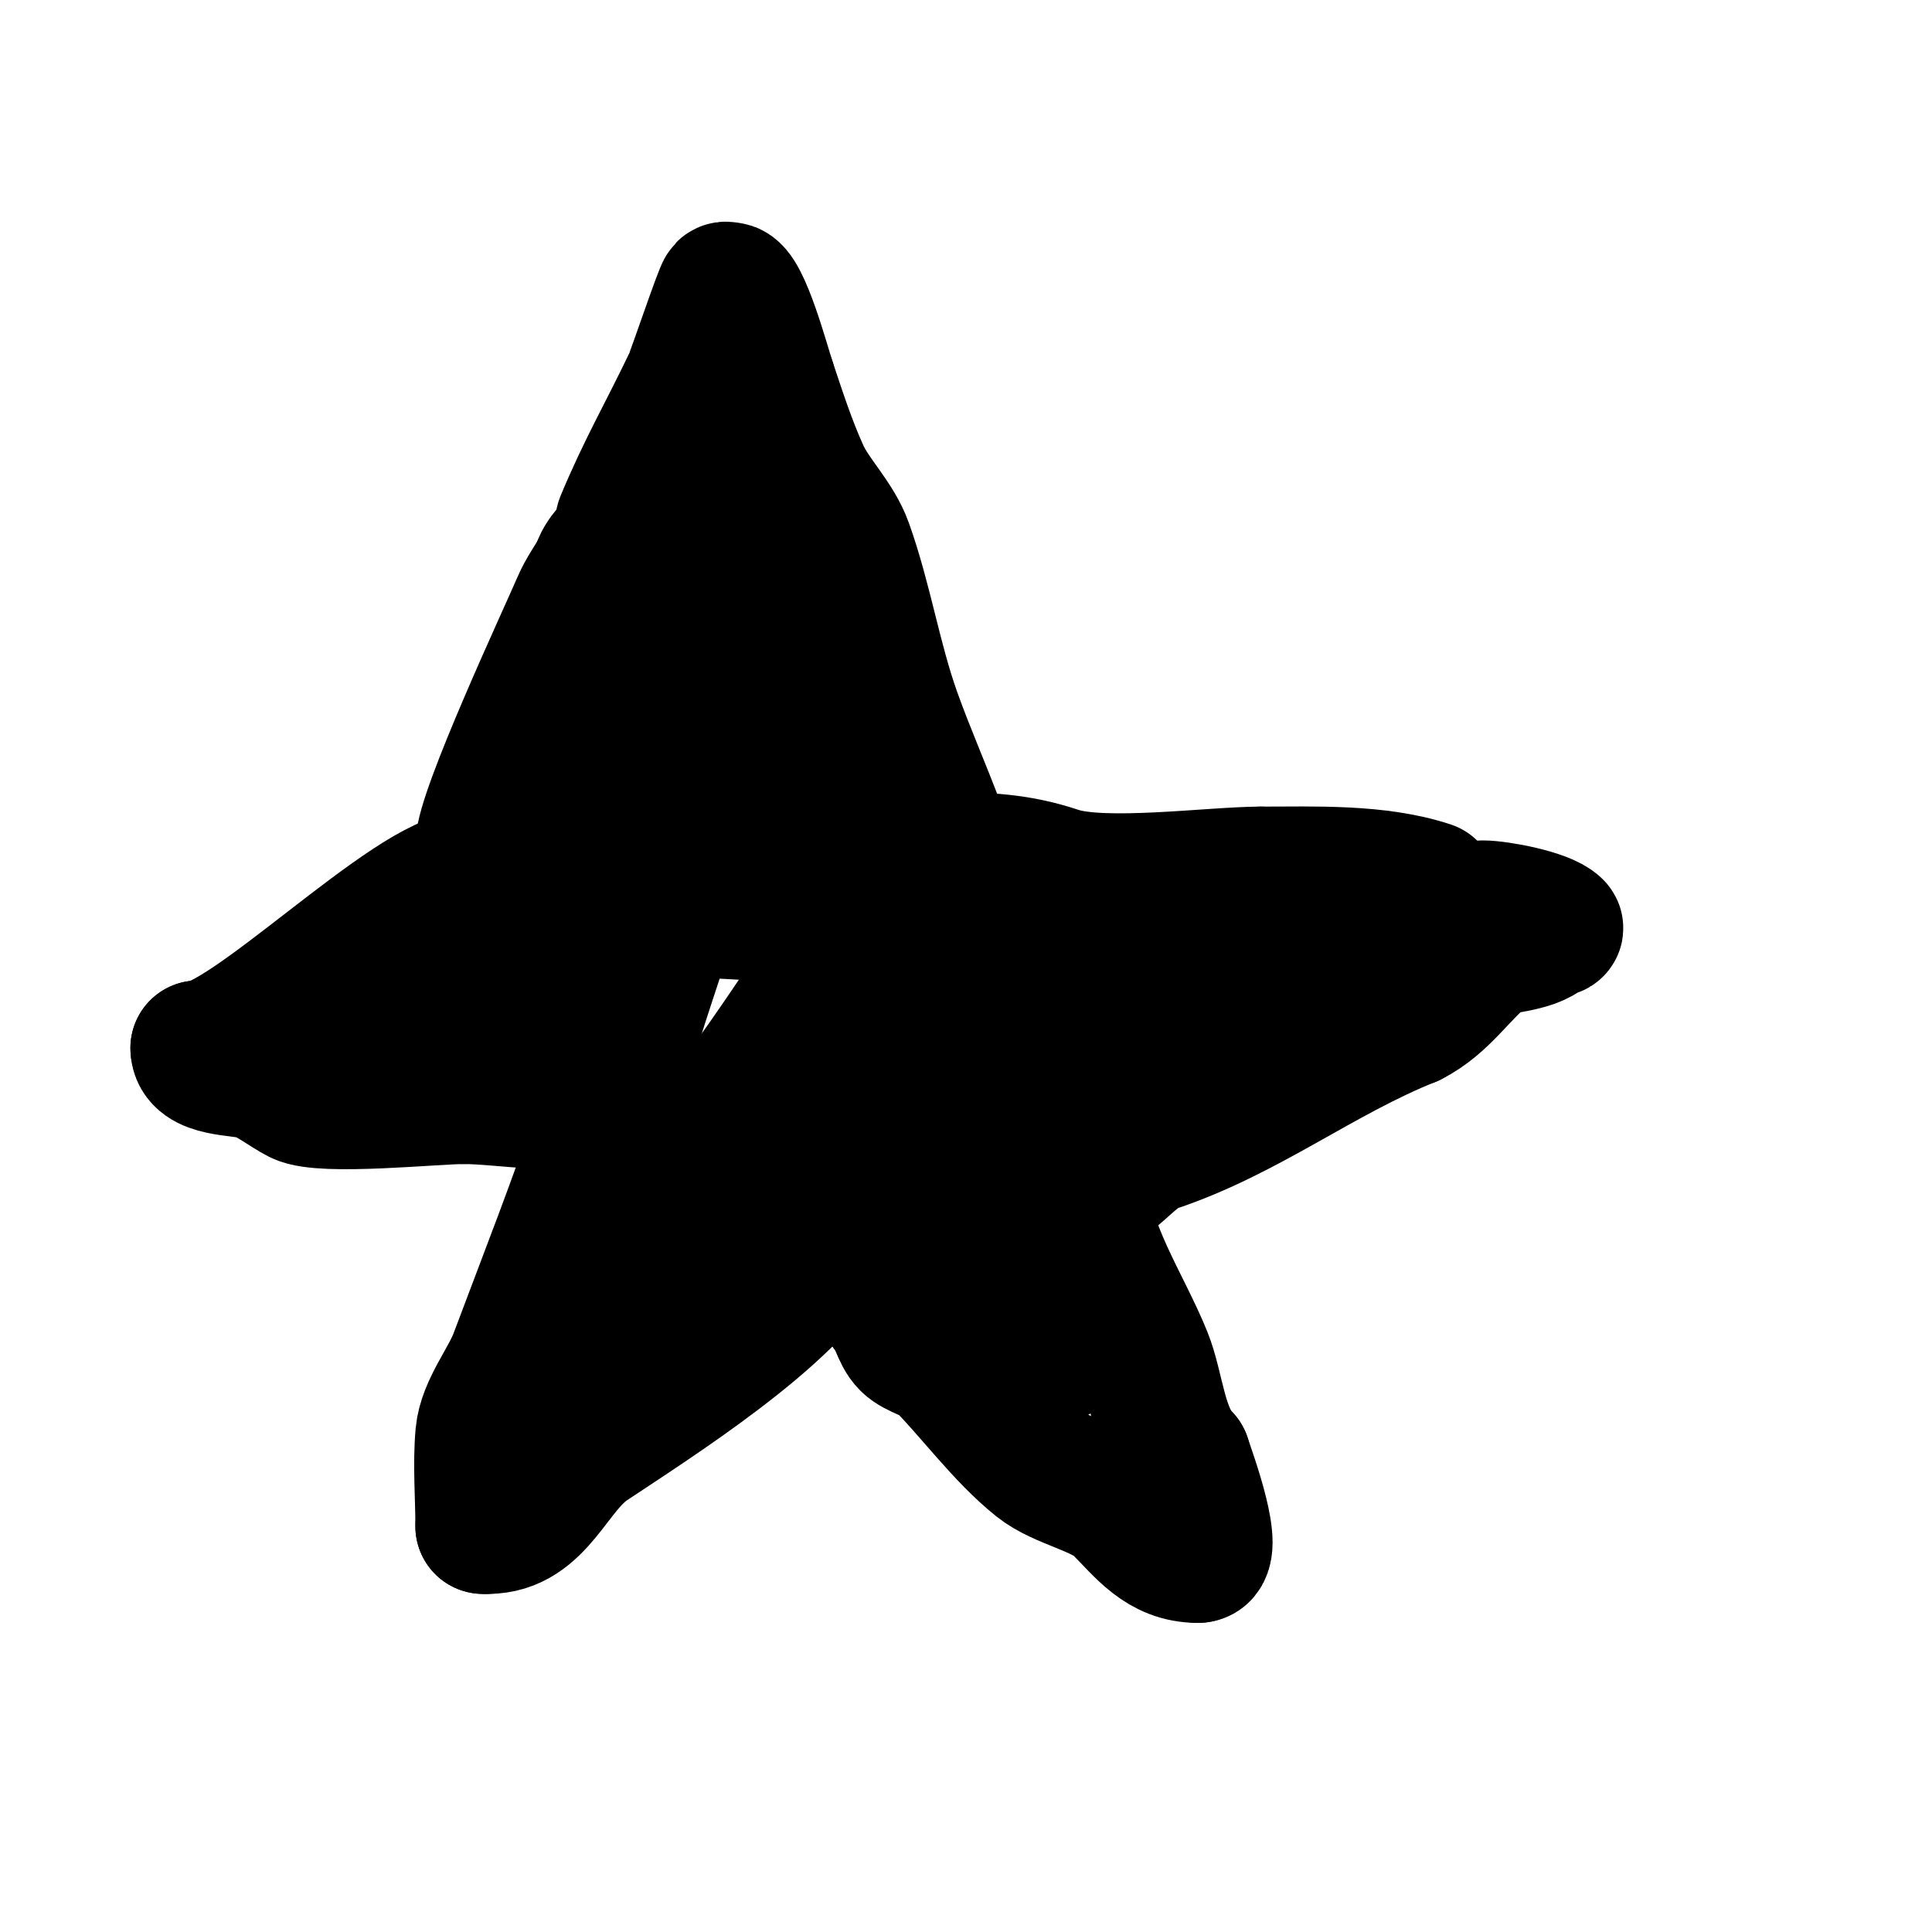 <svg viewBox='0 0 400 400' version='1.1' xmlns='http://www.w3.org/2000/svg' xmlns:xlink='http://www.w3.org/1999/xlink'><g fill='none' stroke='#000000' stroke-width='28' stroke-linecap='round' stroke-linejoin='round'><path d='M100,175c0,-6.626 17.13,-43.303 20,-50c1.059,-2.47 2.667,-4.667 4,-7'/><path d='M124,118c0.695,-2.782 3.209,-4.761 5,-7c0.87,-1.087 -0.435,-1.957 0,-3c4.571,-10.971 8.536,-17.616 14,-29c0.774,-1.613 6.409,-18.409 7,-19c0.236,-0.236 0.667,0 1,0c2.699,0 6.96,15.881 8,19'/><path d='M159,79c2.128,6.384 4.231,12.908 7,19c2.349,5.167 7.014,9.441 9,15c4.102,11.486 5.903,23.528 10,35c2.752,7.704 6.116,15.311 9,23c0.73,1.947 1,11.228 1,7'/><path d='M195,178c9.202,0 15.794,0.265 24,3c9.394,3.131 32.046,0 42,0'/><path d='M261,181c11.067,0 24.335,-0.555 35,3'/><path d='M307,188c3.176,0 12.796,1.796 15,4c0.527,0.527 -1.473,0.473 -2,1c-2.81,2.81 -10.239,2.68 -12,4c-5.617,4.212 -9.165,10.582 -16,14'/><path d='M292,211c-18.631,7.452 -33.788,19.596 -53,26c-5.522,1.841 -8.942,9 -15,9'/><path d='M224,246c0,11.598 8.681,24.204 13,35c2.605,6.511 2.904,15.904 8,21'/><path d='M245,302c1.092,3.275 7.242,20 3,20'/><path d='M248,322c-7.534,0 -11.299,-5.299 -16,-10c-3.892,-3.892 -12.238,-5.191 -17,-9c-7.368,-5.895 -13.829,-14.829 -20,-21c-1.502,-1.502 -5.278,-2.278 -7,-4c-1.872,-1.872 -2.231,-5.231 -4,-7'/><path d='M184,271c-3.302,-6.604 -6.145,-13 -13,-13'/><path d='M171,258c-7.057,14.115 -36.247,32.498 -49,41c-7.725,5.15 -10.584,17 -21,17'/><path d='M101,316c-0.333,0 -0.667,0 -1,0'/><path d='M100,316c0,-6.251 -0.561,-12.824 0,-19c0.496,-5.46 5.116,-10.975 7,-16c6.231,-16.616 12.367,-32.101 18,-49'/><path d='M125,232c0.853,-1.707 6,-10 6,-10c0,0 -4.329,4.443 -6,5c-7.693,2.564 -21.041,0 -29,0'/><path d='M96,227c-6.147,0 -29.169,2.415 -34,0c-2.477,-1.238 -6.305,-4.23 -9,-5c-3.508,-1.002 -12,-0.477 -12,-5'/><path d='M41,217c10.098,0 44.666,-35 56,-35'/><path d='M97,182c1.987,0 3.63,-2 6,-2'/><path d='M150,89c0,30.802 -10,60.509 -10,91'/><path d='M140,180c-1.466,13.197 -7.09,24.391 -10,37c-1.645,7.126 -1,16.564 -1,24c0,4.061 -1.781,20 4,20'/><path d='M133,261c1.642,0 1.423,4.788 5,3c10.925,-5.462 10.66,-19.22 22,-23'/><path d='M160,241c5.545,-2.772 11.714,-8.429 19,-6c2.665,0.888 3.861,4.716 6,6c9.521,5.712 16.117,9.175 22,18'/><path d='M207,259c3.92,1.96 18.46,22 10,22'/><path d='M217,281c-10.96,-16.44 -28.484,-25.71 -47,-31c-8.144,-2.327 -15.26,-6.74 -23,1'/><path d='M147,251c-9.636,3.212 -12.394,16.394 -19,23c-0.424,0.424 -8.59,4.41 -9,4c-3.301,-3.301 4.274,-11.01 5,-12c8.912,-12.153 18.024,-23.818 27,-36c6.966,-9.453 13.574,-19.172 20,-29'/><path d='M171,201c6.443,-10.738 14.625,-35.75 9,-47c-0.077,-0.154 -12.484,-8.484 -14,-10'/><path d='M166,144c-2.931,-5.862 0.503,-22.497 -3,-26c-1.667,-1.667 -1,4.643 -1,7c0,5 0,10 0,15c0,13.901 3,27.384 3,42'/><path d='M165,182c0,11.592 28.568,18.568 38,28c7.16,7.16 8.418,20.418 12,24'/><path d='M215,234c0,1.262 2.582,7.813 1,9c-4.881,3.661 -13.141,3.003 -16,-2c-8.785,-15.374 -5.263,-36.632 -24,-46'/><path d='M176,195c-7.672,-7.672 -10.225,15.265 -4,19c11.482,6.889 28.484,1.879 40,-1'/><path d='M212,213c12.99,-4.33 28.758,-8.793 42,-11c3.956,-0.659 11.347,-6.539 15,-8c3.078,-1.231 19,-6.018 19,-2'/><path d='M288,192c-16.376,16.376 -55.374,14.669 -76,16c-2.352,0.152 -4.653,0.787 -7,1c-2.324,0.211 -4.667,0 -7,0c-15.401,0 15.505,9.876 16,10'/><path d='M214,219c0.845,0.211 17.014,4.972 18,3c5.857,-11.714 -12.131,-20.305 -18,-25'/><path d='M214,197c-5.249,-10.499 -25.964,-7 -35,-7c-16.444,0 -44.162,-3.437 -60,-1c-3.548,0.546 -6.548,3.014 -10,4'/><path d='M109,193c-9.09,5.194 -18.97,5.485 -28,10c-2.404,1.202 -18.723,7 -9,7'/><path d='M72,210c7.856,0 16.239,-2.552 24,-1c4.824,0.965 13.37,6.815 19,4c5.884,-2.942 14.518,-32.728 17,-41'/><path d='M132,172c1.454,-5.09 8.599,-29.802 5,-37c-3.453,-6.906 -12,9.126 -12,13'/><path d='M125,148c0,5.472 0.774,11.581 0,17c-0.801,5.604 -5,13.931 -5,19c0,0.333 0.667,0 1,0c2.505,0 5.06,-3.06 7,-5c4.016,-4.016 9.206,-6.411 12,-12'/><path d='M140,167c6.398,-6.398 16.931,-8.965 25,-13'/></g>
</svg>